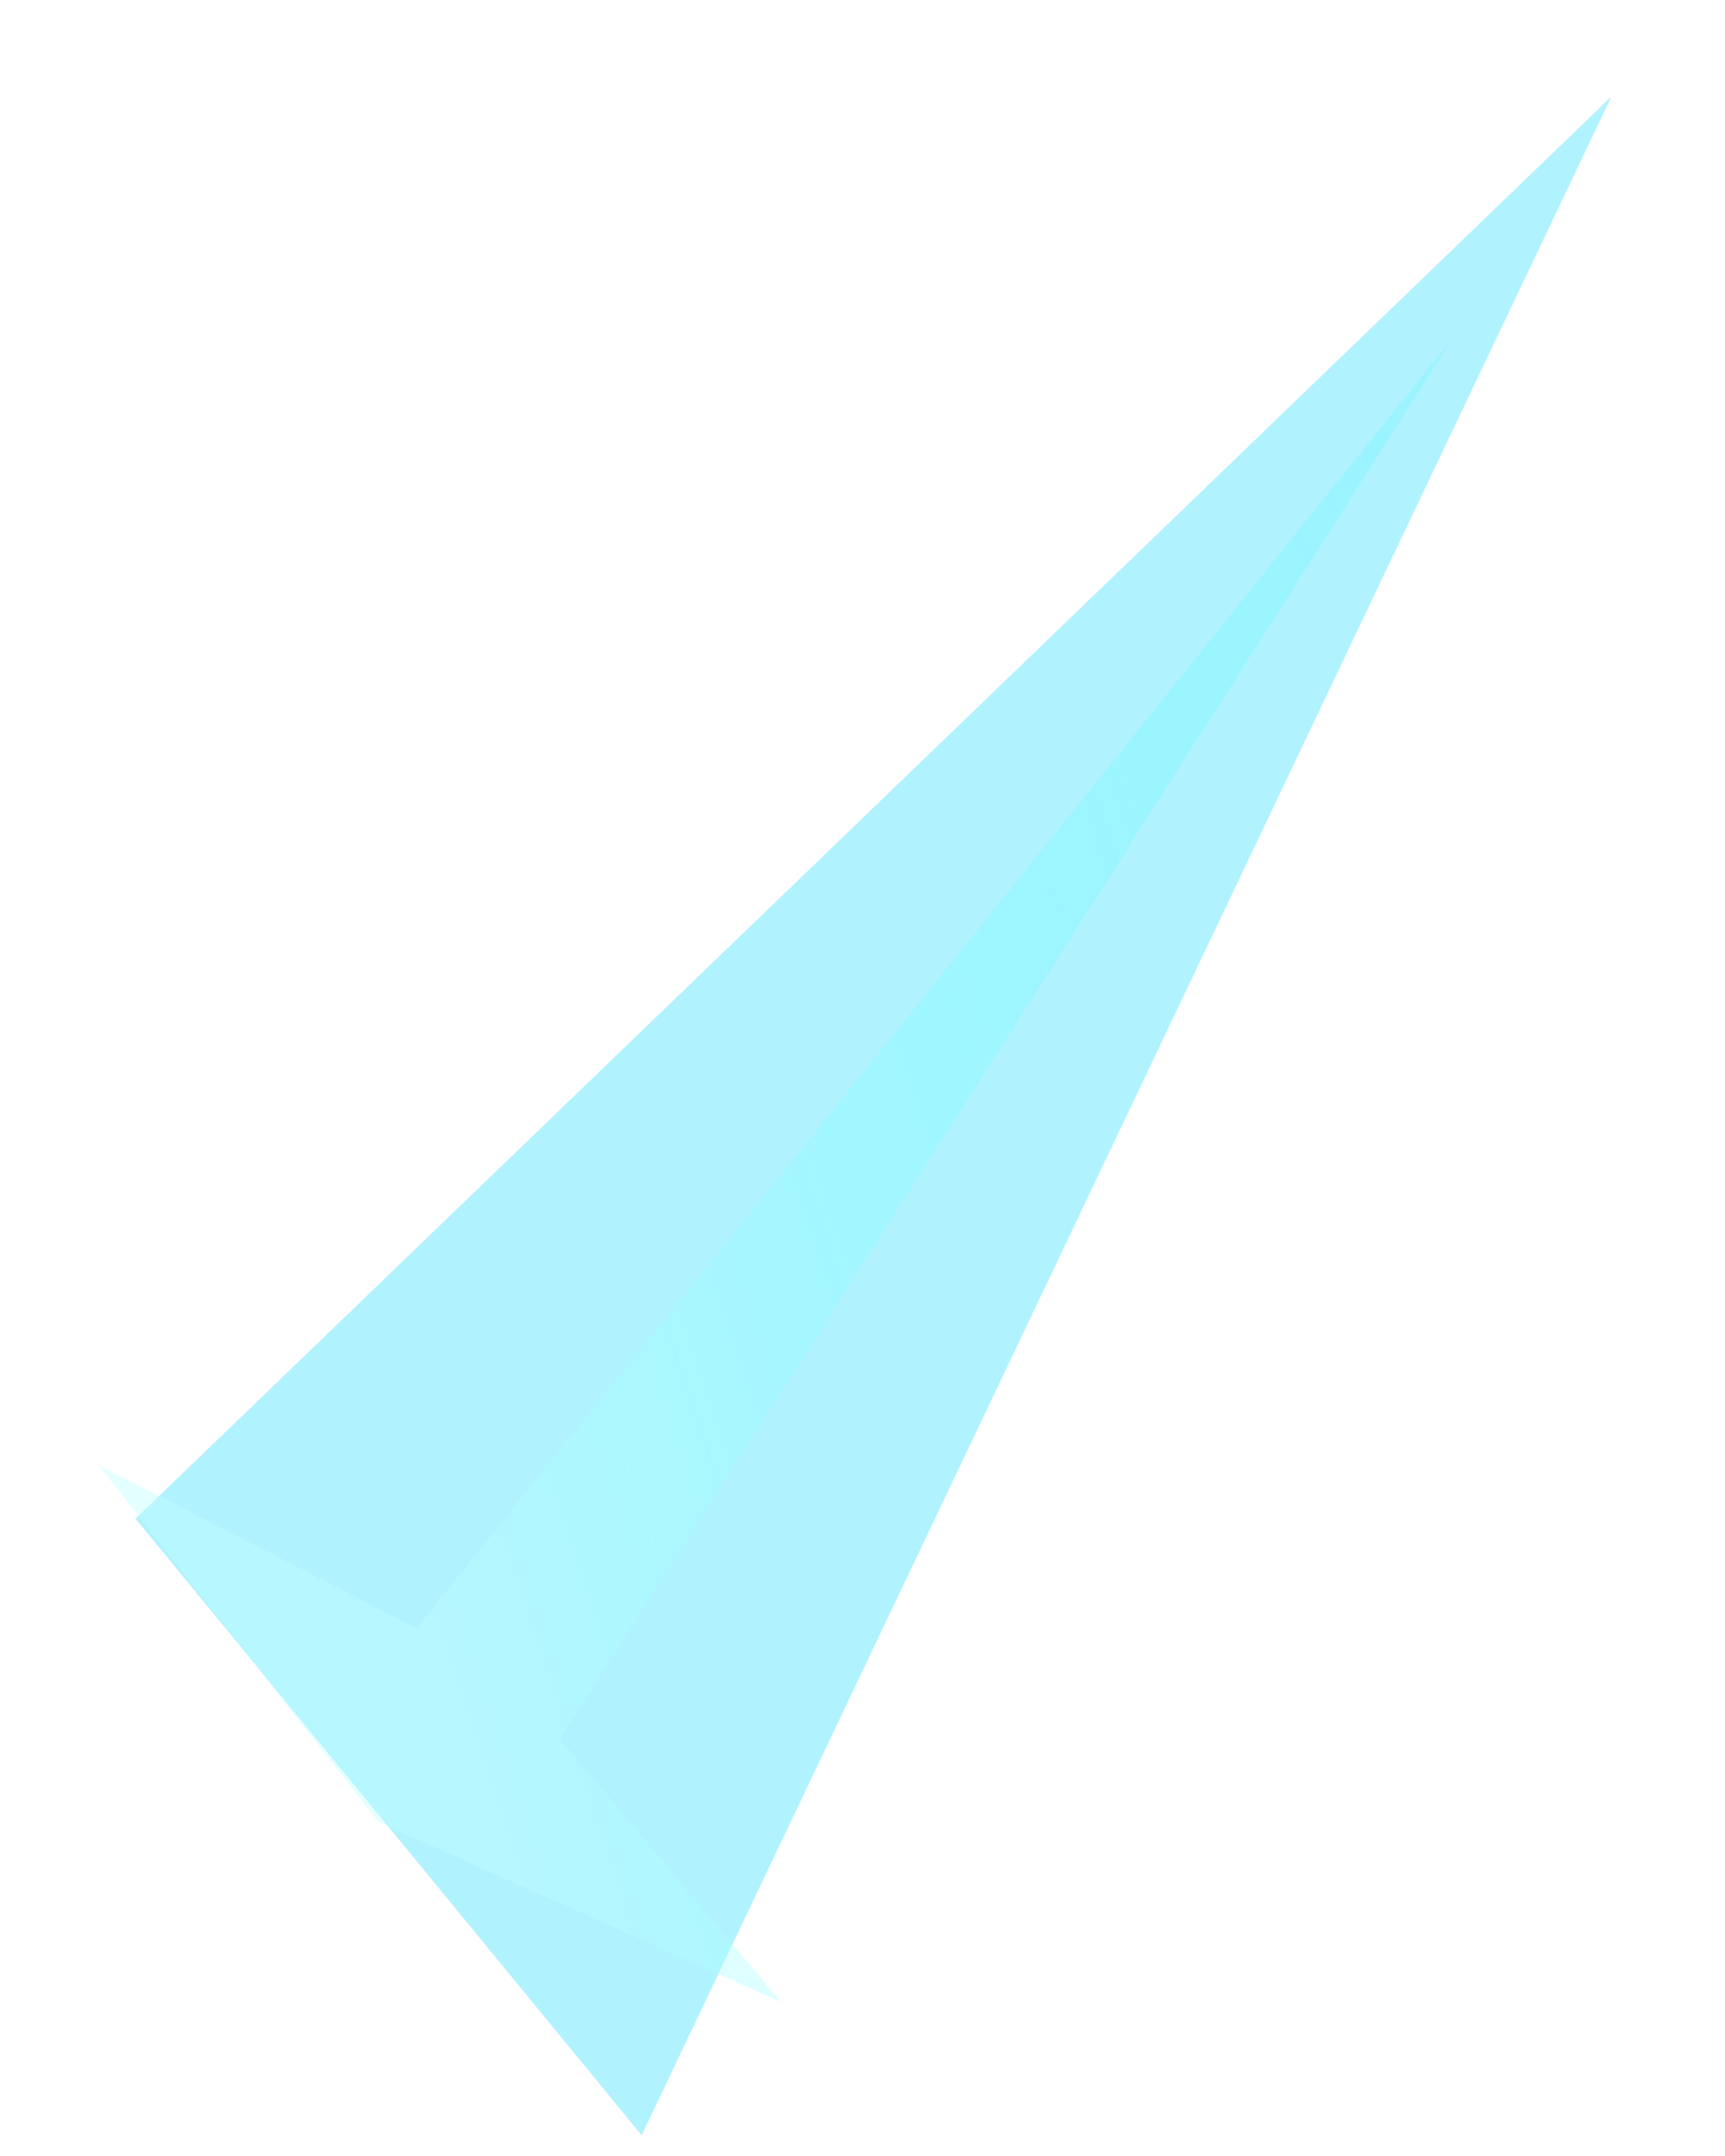 <svg width="560" height="700" viewBox="0 0 560 700" fill="none" xmlns="http://www.w3.org/2000/svg">
<g opacity="0.85" filter="url(#filter0_f_385_1493)">
<path d="M44.001 493.072L523.144 31.315L208.3 693.27L44.001 493.072Z" fill="#A3F0FF"/>
</g>
<g style="mix-blend-mode:plus-lighter" opacity="0.7" filter="url(#filter1_f_385_1493)">
<path d="M181.803 564.61L253.5 649.986L122.905 591.635L32 475.658L135.269 528.652L471.583 109.847L181.803 564.61Z" fill="url(#paint0_linear_385_1493)" fill-opacity="0.6"/>
</g>
<defs>
<filter id="filter0_f_385_1493" x="-5.599" y="-18.285" width="578.343" height="761.155" filterUnits="userSpaceOnUse" color-interpolation-filters="sRGB">
<feFlood flood-opacity="0" result="BackgroundImageFix"/>
<feBlend mode="normal" in="SourceGraphic" in2="BackgroundImageFix" result="shape"/>
<feGaussianBlur stdDeviation="24.8" result="effect1_foregroundBlur_385_1493"/>
</filter>
<filter id="filter1_f_385_1493" x="-14.928" y="62.919" width="533.438" height="633.995" filterUnits="userSpaceOnUse" color-interpolation-filters="sRGB">
<feFlood flood-opacity="0" result="BackgroundImageFix"/>
<feBlend mode="normal" in="SourceGraphic" in2="BackgroundImageFix" result="shape"/>
<feGaussianBlur stdDeviation="23.464" result="effect1_foregroundBlur_385_1493"/>
</filter>
<linearGradient id="paint0_linear_385_1493" x1="167.722" y1="606.948" x2="662.315" y2="442.875" gradientUnits="userSpaceOnUse">
<stop stop-color="#BEFFFF"/>
<stop offset="1" stop-color="#0AFFFF" stop-opacity="0.25"/>
</linearGradient>
</defs>
</svg>
